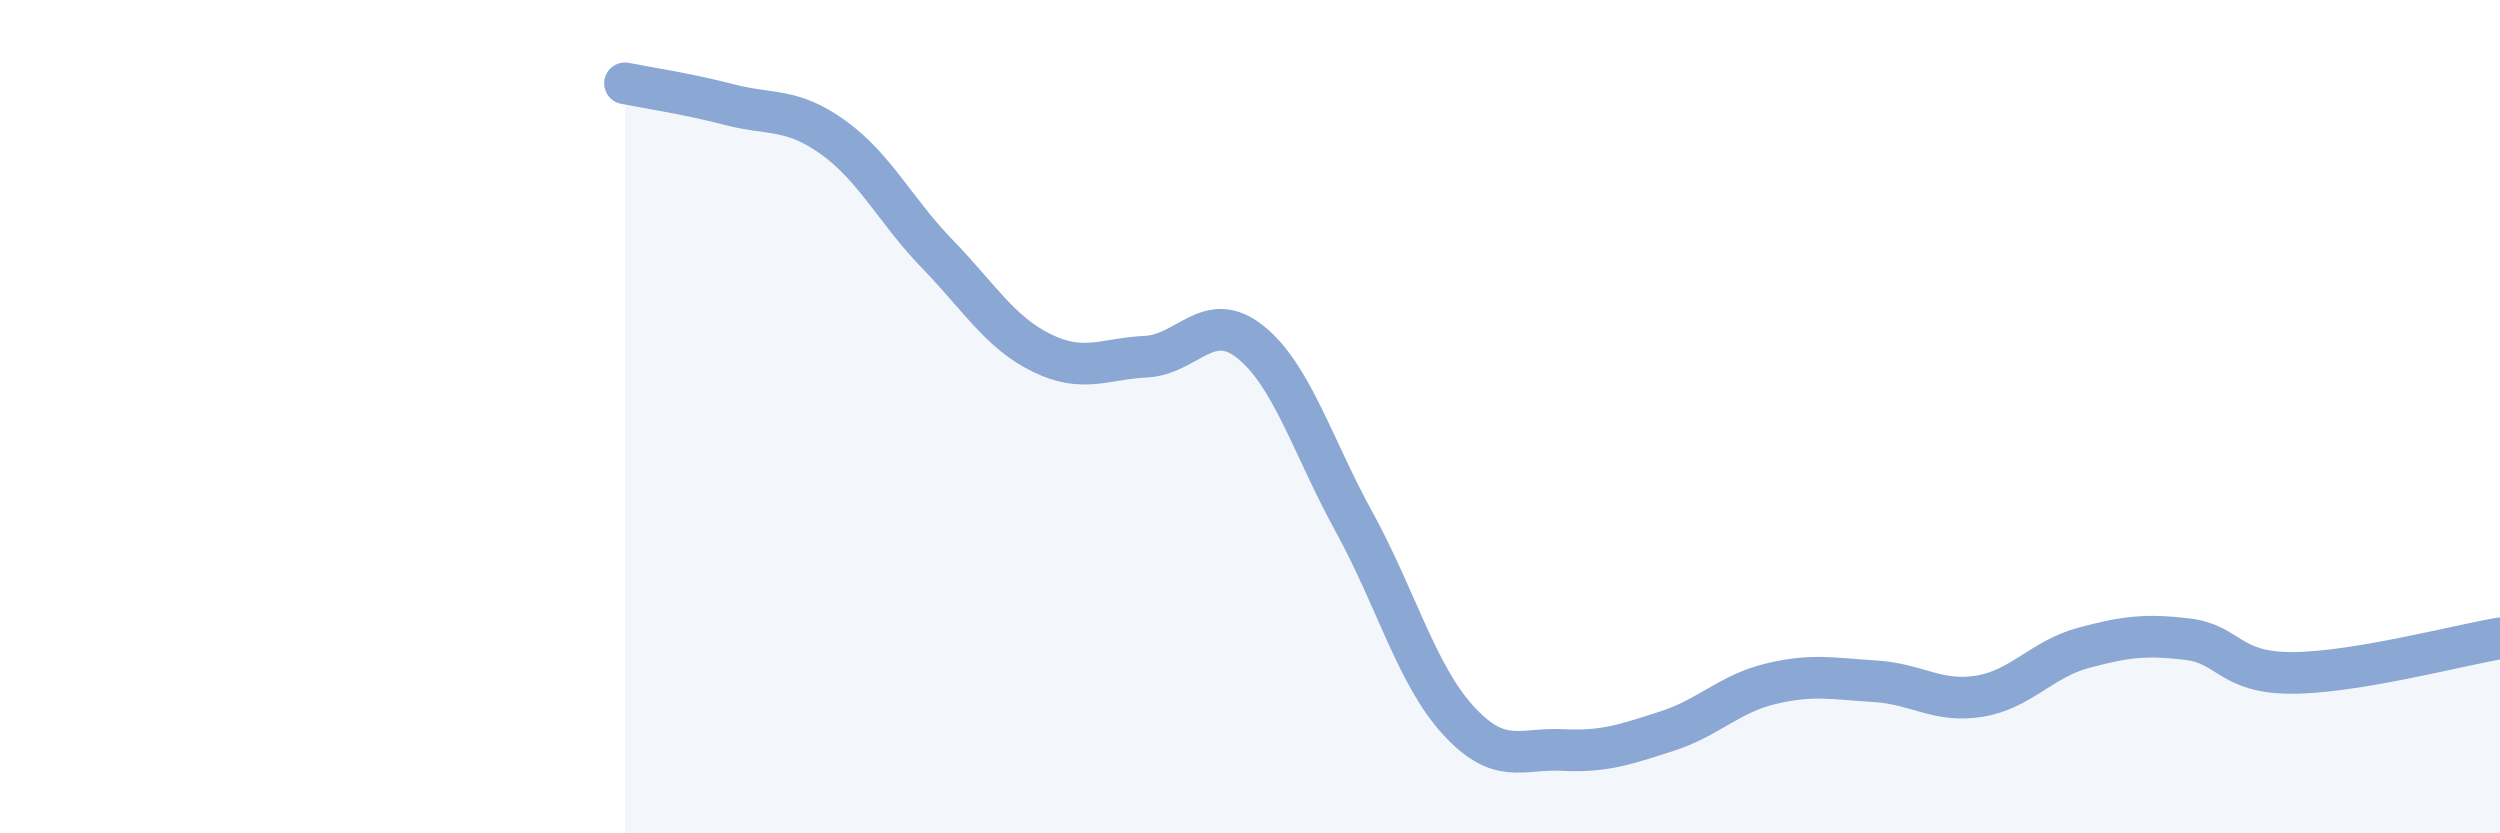 
    <svg width="60" height="20" viewBox="0 0 60 20" xmlns="http://www.w3.org/2000/svg">
      <path
        d="M 15,2 C 15.5,2.1 16.5,2.25 17.5,2.51 C 18.5,2.77 19,2.58 20,3.3 C 21,4.02 21.5,5.07 22.5,6.1 C 23.5,7.13 24,7.98 25,8.47 C 26,8.96 26.5,8.61 27.5,8.56 C 28.5,8.51 29,7.41 30,8.2 C 31,8.99 31.5,10.71 32.5,12.53 C 33.5,14.35 34,16.2 35,17.29 C 36,18.38 36.5,17.95 37.5,18 C 38.5,18.05 39,17.87 40,17.55 C 41,17.23 41.5,16.65 42.5,16.41 C 43.5,16.17 44,16.29 45,16.35 C 46,16.41 46.5,16.87 47.5,16.71 C 48.5,16.55 49,15.82 50,15.55 C 51,15.28 51.5,15.22 52.5,15.34 C 53.5,15.46 53.5,16.15 55,16.15 C 56.5,16.15 59,15.49 60,15.32L60 20L15 20Z"
        fill="#8ba7d3"
        opacity="0.1"
        stroke-linecap="round"
        stroke-linejoin="round"
      />
      <path
        d="M 15,2 C 15.5,2.1 16.5,2.25 17.5,2.51 C 18.5,2.77 19,2.58 20,3.3 C 21,4.02 21.5,5.07 22.5,6.1 C 23.5,7.13 24,7.98 25,8.47 C 26,8.96 26.5,8.61 27.5,8.56 C 28.5,8.51 29,7.41 30,8.2 C 31,8.99 31.5,10.71 32.5,12.53 C 33.5,14.35 34,16.2 35,17.29 C 36,18.38 36.5,17.95 37.5,18 C 38.5,18.05 39,17.87 40,17.55 C 41,17.23 41.5,16.65 42.5,16.41 C 43.5,16.17 44,16.29 45,16.35 C 46,16.41 46.5,16.87 47.5,16.71 C 48.5,16.55 49,15.82 50,15.55 C 51,15.28 51.5,15.22 52.5,15.34 C 53.5,15.46 53.5,16.15 55,16.15 C 56.5,16.15 59,15.49 60,15.32"
        stroke="#8ba7d3"
        stroke-width="1"
        fill="none"
        stroke-linecap="round"
        stroke-linejoin="round"
      />
    </svg>
  